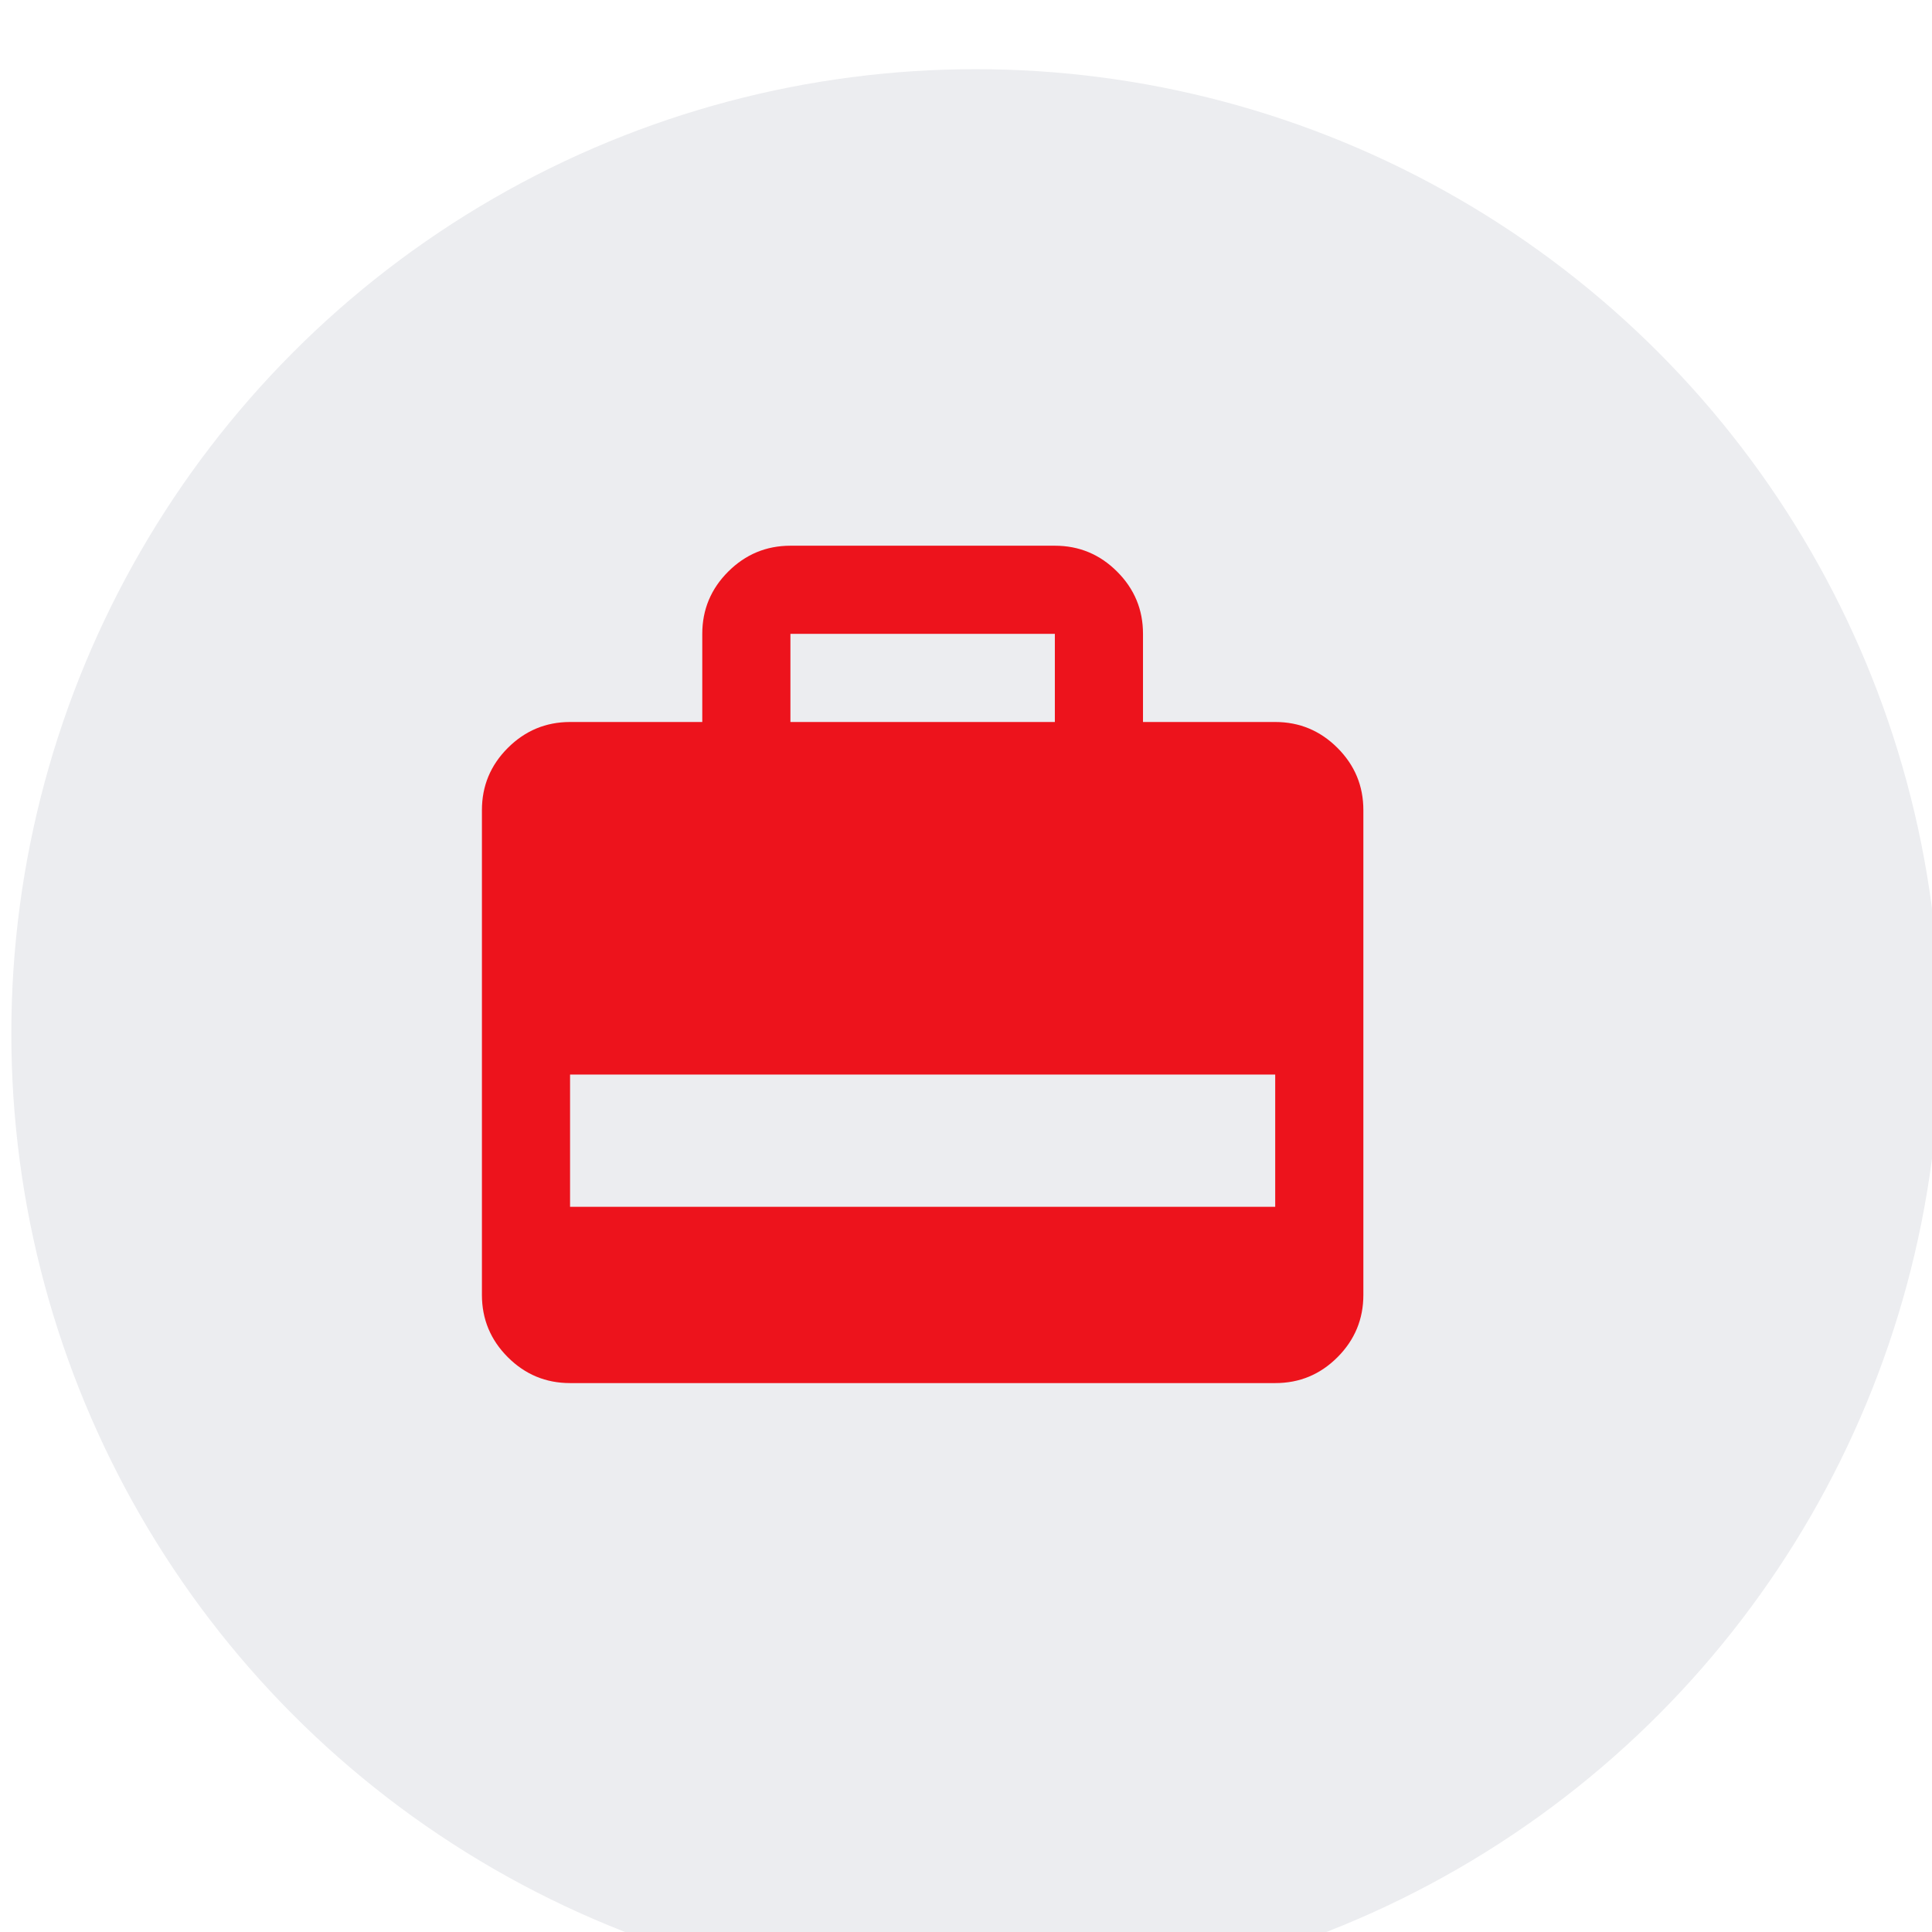 <?xml version="1.0" encoding="UTF-8"?> <svg xmlns="http://www.w3.org/2000/svg" width="111" height="111" viewBox="0 0 111 111" fill="none"><g filter="url(#filter0_ii_436_3592)"><circle cx="55.408" cy="55.408" r="55.408" fill="#ECEDF0"></circle></g><g filter="url(#filter1_dii_436_3592)"><path d="M42.401 41.481V36.417C42.401 35.025 42.898 33.833 43.89 32.842C44.883 31.851 46.074 31.355 47.465 31.353H62.658C64.051 31.353 65.243 31.849 66.236 32.842C67.228 33.834 67.724 35.026 67.722 36.417V41.481H75.318C76.711 41.481 77.904 41.978 78.896 42.97C79.889 43.963 80.384 45.155 80.383 46.546V74.399C80.383 75.791 79.887 76.984 78.896 77.977C77.905 78.969 76.713 79.465 75.318 79.463H34.805C33.412 79.463 32.221 78.967 31.23 77.977C30.239 76.986 29.742 75.793 29.741 74.399V46.546C29.741 45.153 30.237 43.961 31.23 42.97C32.222 41.979 33.414 41.483 34.805 41.481H42.401ZM47.465 41.481H62.658V36.417H47.465V41.481ZM34.805 69.334H75.318V61.738H34.805V69.334Z" fill="#ED131C"></path></g><defs><filter id="filter0_ii_436_3592" x="-3.864" y="0" width="119.195" height="114.791" filterUnits="userSpaceOnUse" color-interpolation-filters="sRGB"><feFlood flood-opacity="0" result="BackgroundImageFix"></feFlood><feBlend mode="normal" in="SourceGraphic" in2="BackgroundImageFix" result="shape"></feBlend><feColorMatrix in="SourceAlpha" type="matrix" values="0 0 0 0 0 0 0 0 0 0 0 0 0 0 0 0 0 0 127 0" result="hardAlpha"></feColorMatrix><feOffset dx="-3.864"></feOffset><feGaussianBlur stdDeviation="5.044"></feGaussianBlur><feComposite in2="hardAlpha" operator="arithmetic" k2="-1" k3="1"></feComposite><feColorMatrix type="matrix" values="0 0 0 0 0.989 0 0 0 0 0.989 0 0 0 0 0.989 0 0 0 1 0"></feColorMatrix><feBlend mode="normal" in2="shape" result="effect1_innerShadow_436_3592"></feBlend><feColorMatrix in="SourceAlpha" type="matrix" values="0 0 0 0 0 0 0 0 0 0 0 0 0 0 0 0 0 0 127 0" result="hardAlpha"></feColorMatrix><feOffset dx="4.515" dy="3.975"></feOffset><feGaussianBlur stdDeviation="3.069"></feGaussianBlur><feComposite in2="hardAlpha" operator="arithmetic" k2="-1" k3="1"></feComposite><feColorMatrix type="matrix" values="0 0 0 0 0.55 0 0 0 0 0.55 0 0 0 0 0.55 0 0 0 0.15 0"></feColorMatrix><feBlend mode="normal" in2="effect1_innerShadow_436_3592" result="effect2_innerShadow_436_3592"></feBlend></filter><filter id="filter1_dii_436_3592" x="22.349" y="26.015" width="61.319" height="58.787" filterUnits="userSpaceOnUse" color-interpolation-filters="sRGB"><feFlood flood-opacity="0" result="BackgroundImageFix"></feFlood><feColorMatrix in="SourceAlpha" type="matrix" values="0 0 0 0 0 0 0 0 0 0 0 0 0 0 0 0 0 0 127 0" result="hardAlpha"></feColorMatrix><feOffset dx="-2.053"></feOffset><feGaussianBlur stdDeviation="2.669"></feGaussianBlur><feComposite in2="hardAlpha" operator="out"></feComposite><feColorMatrix type="matrix" values="0 0 0 0 0.242 0 0 0 0 0 0 0 0 0 0.009 0 0 0 0.2 0"></feColorMatrix><feBlend mode="normal" in2="BackgroundImageFix" result="effect1_dropShadow_436_3592"></feBlend><feBlend mode="normal" in="SourceGraphic" in2="effect1_dropShadow_436_3592" result="shape"></feBlend><feColorMatrix in="SourceAlpha" type="matrix" values="0 0 0 0 0 0 0 0 0 0 0 0 0 0 0 0 0 0 127 0" result="hardAlpha"></feColorMatrix><feOffset dx="1.279"></feOffset><feGaussianBlur stdDeviation="1.119"></feGaussianBlur><feComposite in2="hardAlpha" operator="arithmetic" k2="-1" k3="1"></feComposite><feColorMatrix type="matrix" values="0 0 0 0 0.838 0 0 0 0 0.063 0 0 0 0 0.095 0 0 0 1 0"></feColorMatrix><feBlend mode="normal" in2="shape" result="effect2_innerShadow_436_3592"></feBlend><feColorMatrix in="SourceAlpha" type="matrix" values="0 0 0 0 0 0 0 0 0 0 0 0 0 0 0 0 0 0 127 0" result="hardAlpha"></feColorMatrix><feOffset dx="-1.279"></feOffset><feGaussianBlur stdDeviation="1.279"></feGaussianBlur><feComposite in2="hardAlpha" operator="arithmetic" k2="-1" k3="1"></feComposite><feColorMatrix type="matrix" values="0 0 0 0 1 0 0 0 0 0.312 0 0 0 0 0.341 0 0 0 1 0"></feColorMatrix><feBlend mode="normal" in2="effect2_innerShadow_436_3592" result="effect3_innerShadow_436_3592"></feBlend></filter></defs></svg> 
